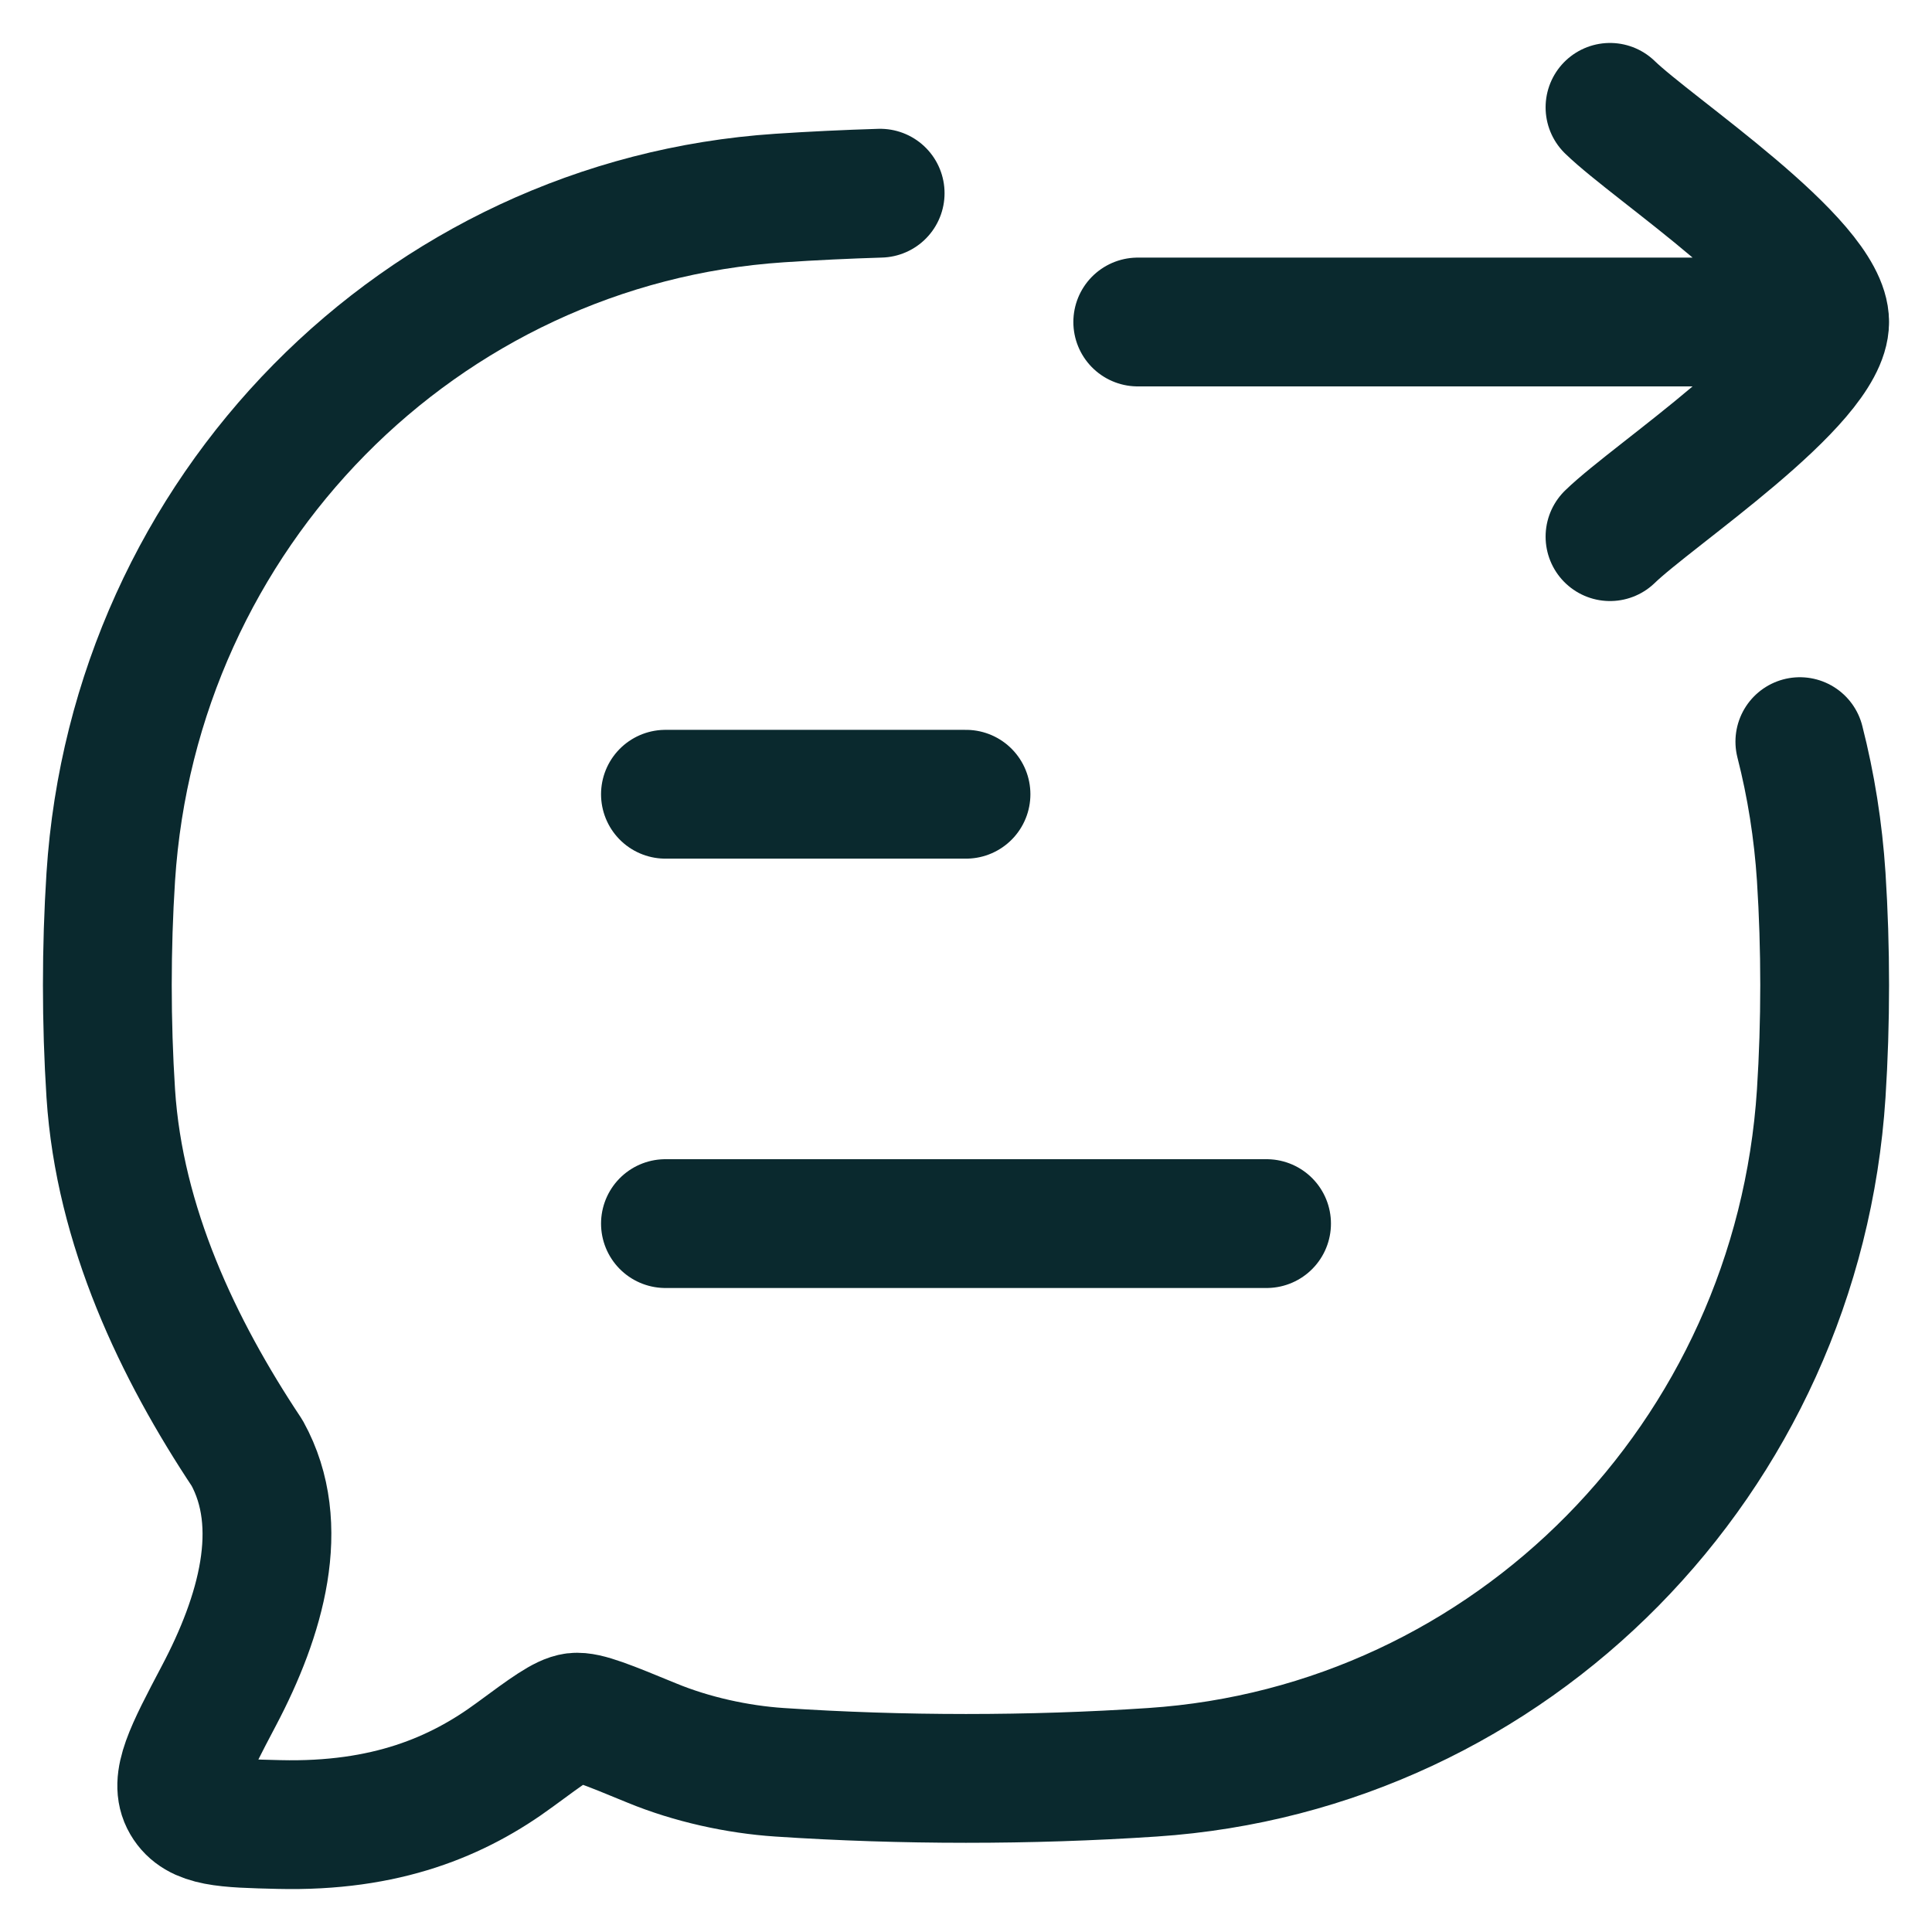 <svg xmlns="http://www.w3.org/2000/svg" width="30" height="30" viewBox="0 0 30 30" fill="none"><path d="M27.948 11.516C28.121 12.193 28.233 12.895 28.28 13.616C28.351 14.724 28.351 15.871 28.28 16.979C27.914 22.64 23.472 27.149 17.894 27.52C15.991 27.647 14.005 27.646 12.106 27.52C11.452 27.477 10.739 27.32 10.125 27.067C9.442 26.786 9.101 26.645 8.927 26.666C8.754 26.688 8.502 26.874 7.998 27.245C7.11 27.901 5.992 28.371 4.333 28.331C3.494 28.311 3.074 28.3 2.887 27.98C2.699 27.659 2.933 27.216 3.4 26.329C4.049 25.099 4.46 23.69 3.837 22.562C2.765 20.95 1.854 19.041 1.72 16.979C1.649 15.871 1.649 14.724 1.72 13.616C2.086 7.955 6.529 3.446 12.106 3.075C12.621 3.041 13.142 3.016 13.667 3" stroke="#0A292E" stroke-width="2" stroke-linecap="round" stroke-linejoin="round"></path><path d="M10.333 19H19.667M10.333 12.333H15" stroke="#0A292E" stroke-width="2" stroke-linecap="round" stroke-linejoin="round"></path><path d="M28.333 5L17.667 5M28.333 5C28.333 4.066 25.674 2.322 25 1.667M28.333 5C28.333 5.934 25.674 7.678 25 8.333" stroke="#0A292E" stroke-width="2" stroke-linecap="round" stroke-linejoin="round"></path></svg>